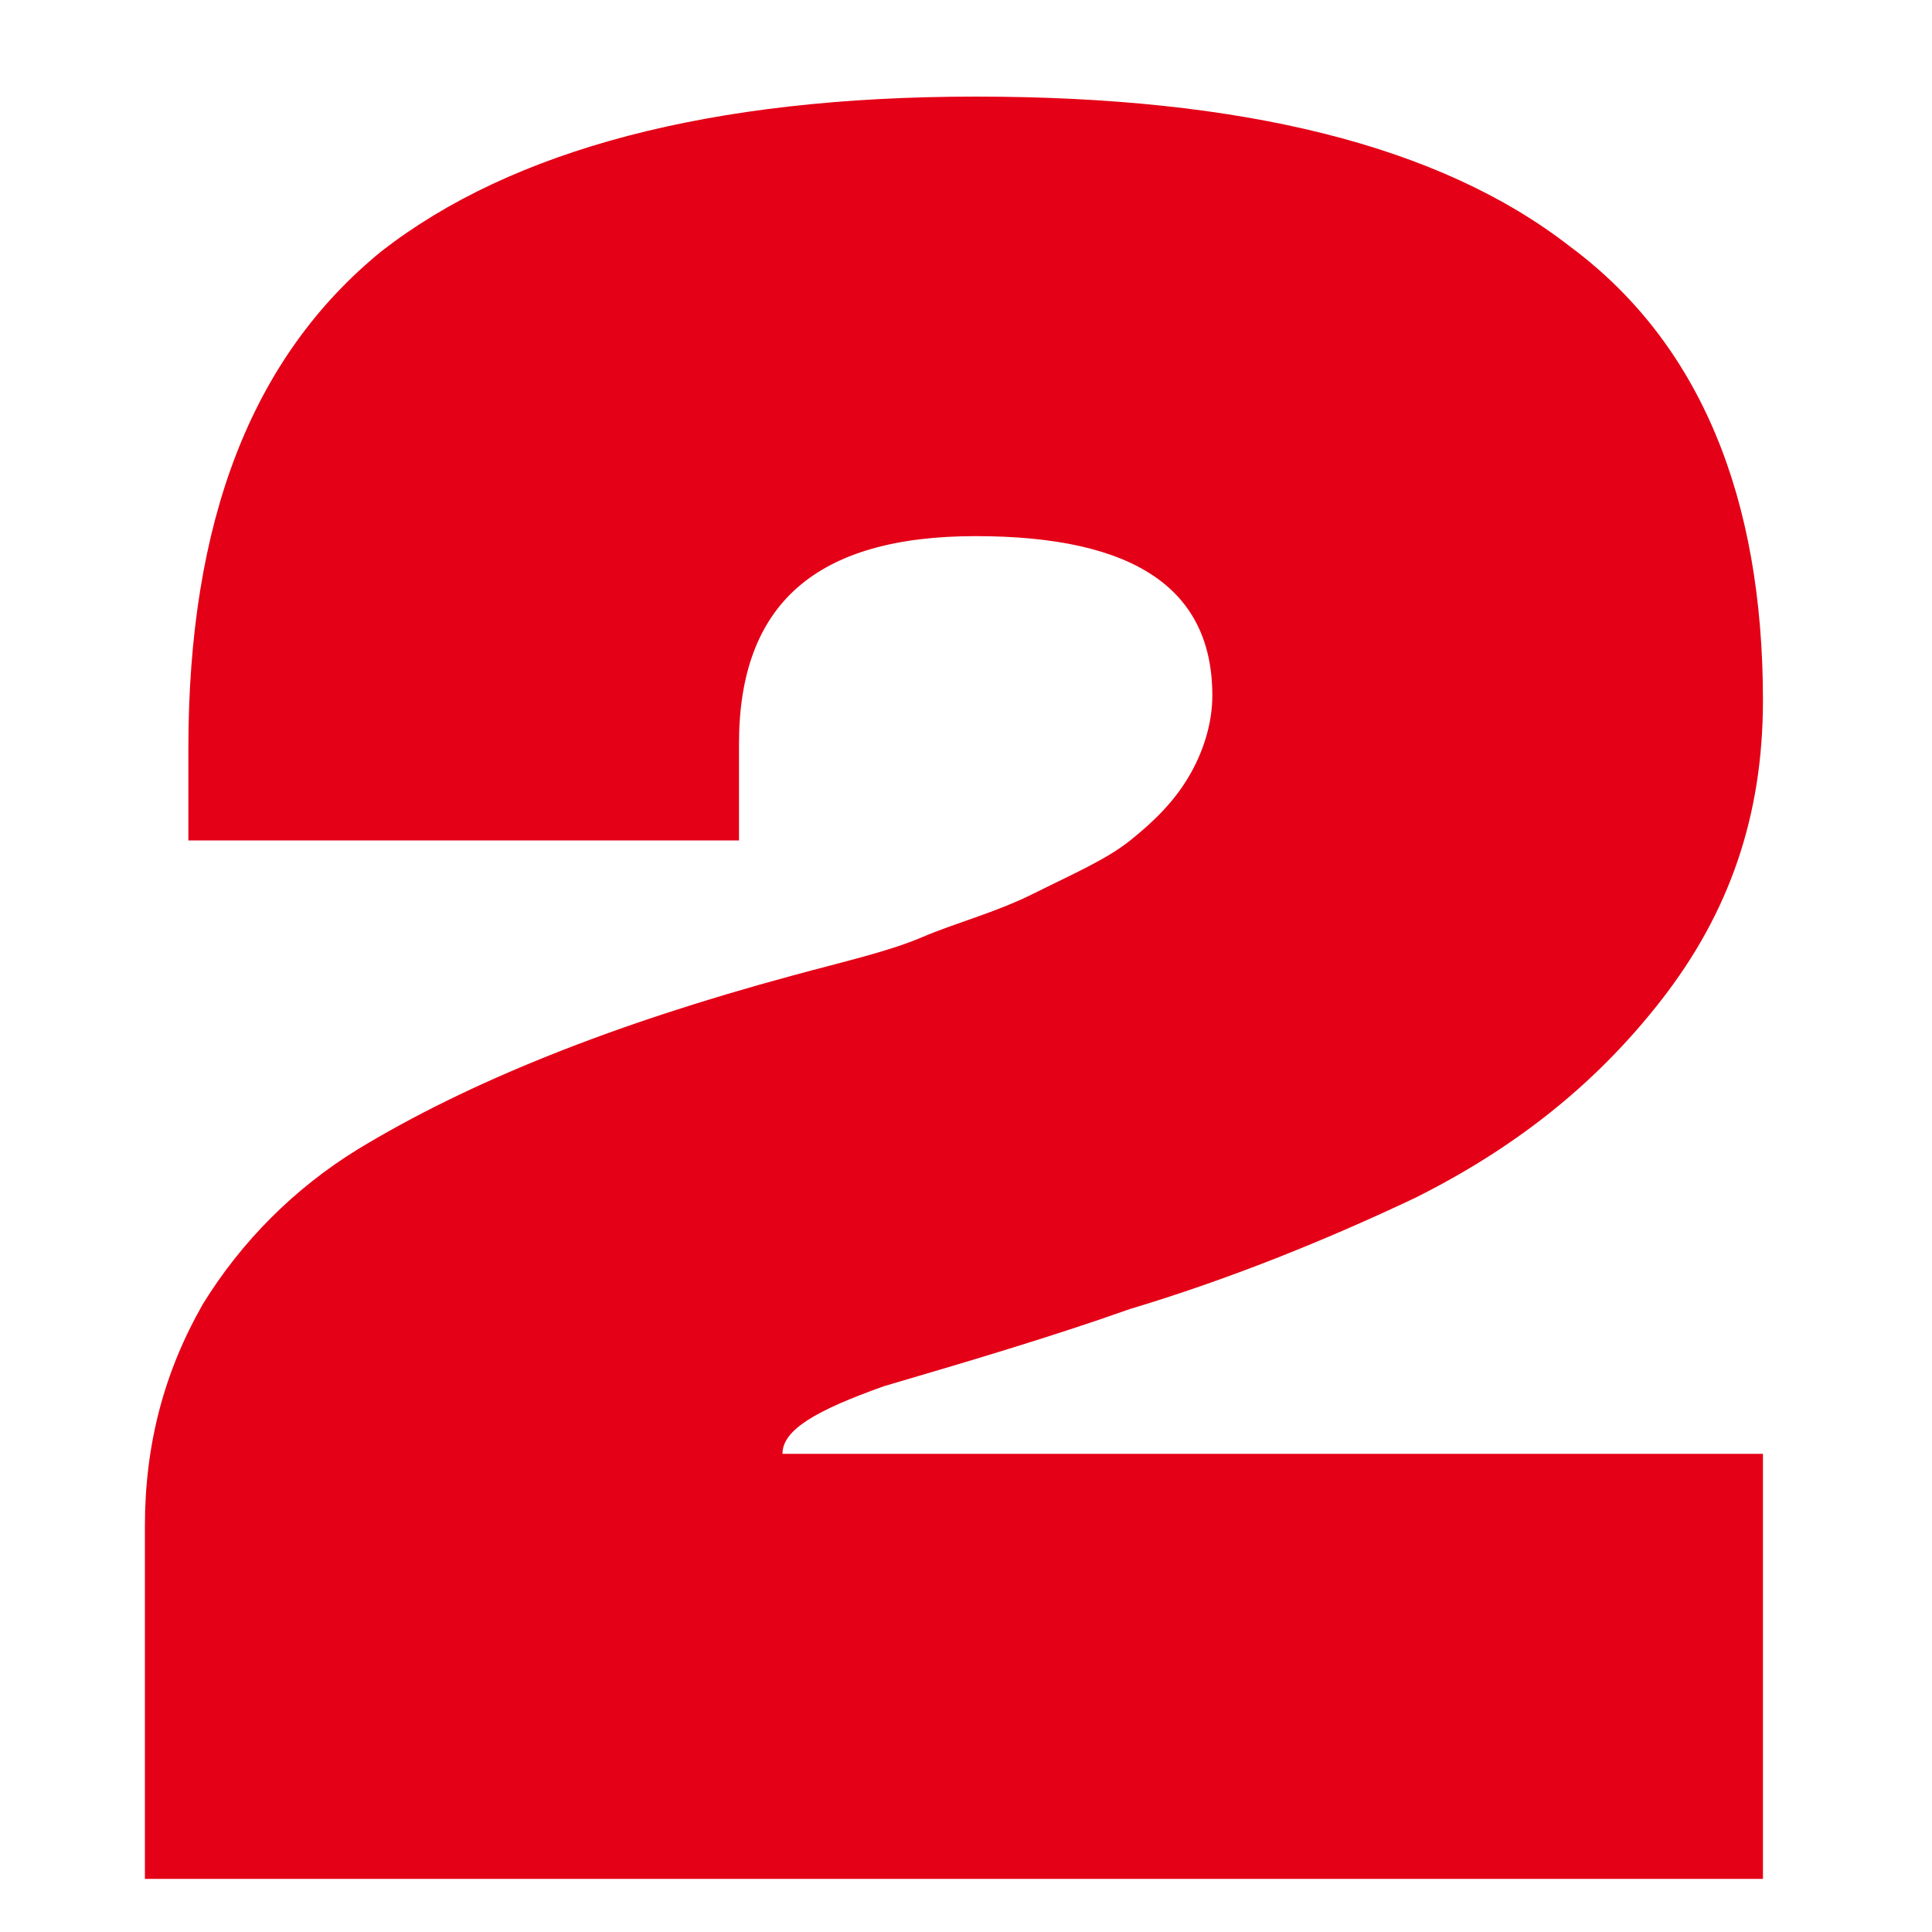 <?xml version="1.0" encoding="UTF-8"?> <svg xmlns="http://www.w3.org/2000/svg" width="40" height="40" viewBox="0 0 40 40" fill="none"><path d="M36.5 38.9H3V31.6C3 29.9 3.4 28.4 4.2 27C5 25.7 6.1 24.6 7.4 23.8C9.7 22.4 12.7 21.2 16.4 20.2C17.5 19.9 18.4 19.7 19.1 19.4C19.8 19.1 20.6 18.9 21.4 18.5C22.2 18.1 22.9 17.8 23.4 17.4C23.9 17 24.3 16.6 24.6 16.1C24.9 15.6 25.1 15 25.1 14.4C25.1 12.2 23.5 11.1 20.2 11.1C16.9 11.1 15.3 12.5 15.3 15.4V17.4H3.9V15.5C3.9 10.8 5.2 7.4 7.9 5.2C10.6 3.1 14.7 2 20.2 2C25.7 2 29.8 3 32.5 5.1C35.2 7.1 36.5 10.3 36.5 14.5C36.5 16.9 35.8 18.9 34.4 20.7C33 22.5 31.3 23.8 29.3 24.8C27.4 25.7 25.4 26.5 23.4 27.1C21.7 27.7 20 28.2 18.3 28.7C16.9 29.2 16.2 29.6 16.2 30.1H36.5V38.9Z" fill="#E40016"></path></svg> 